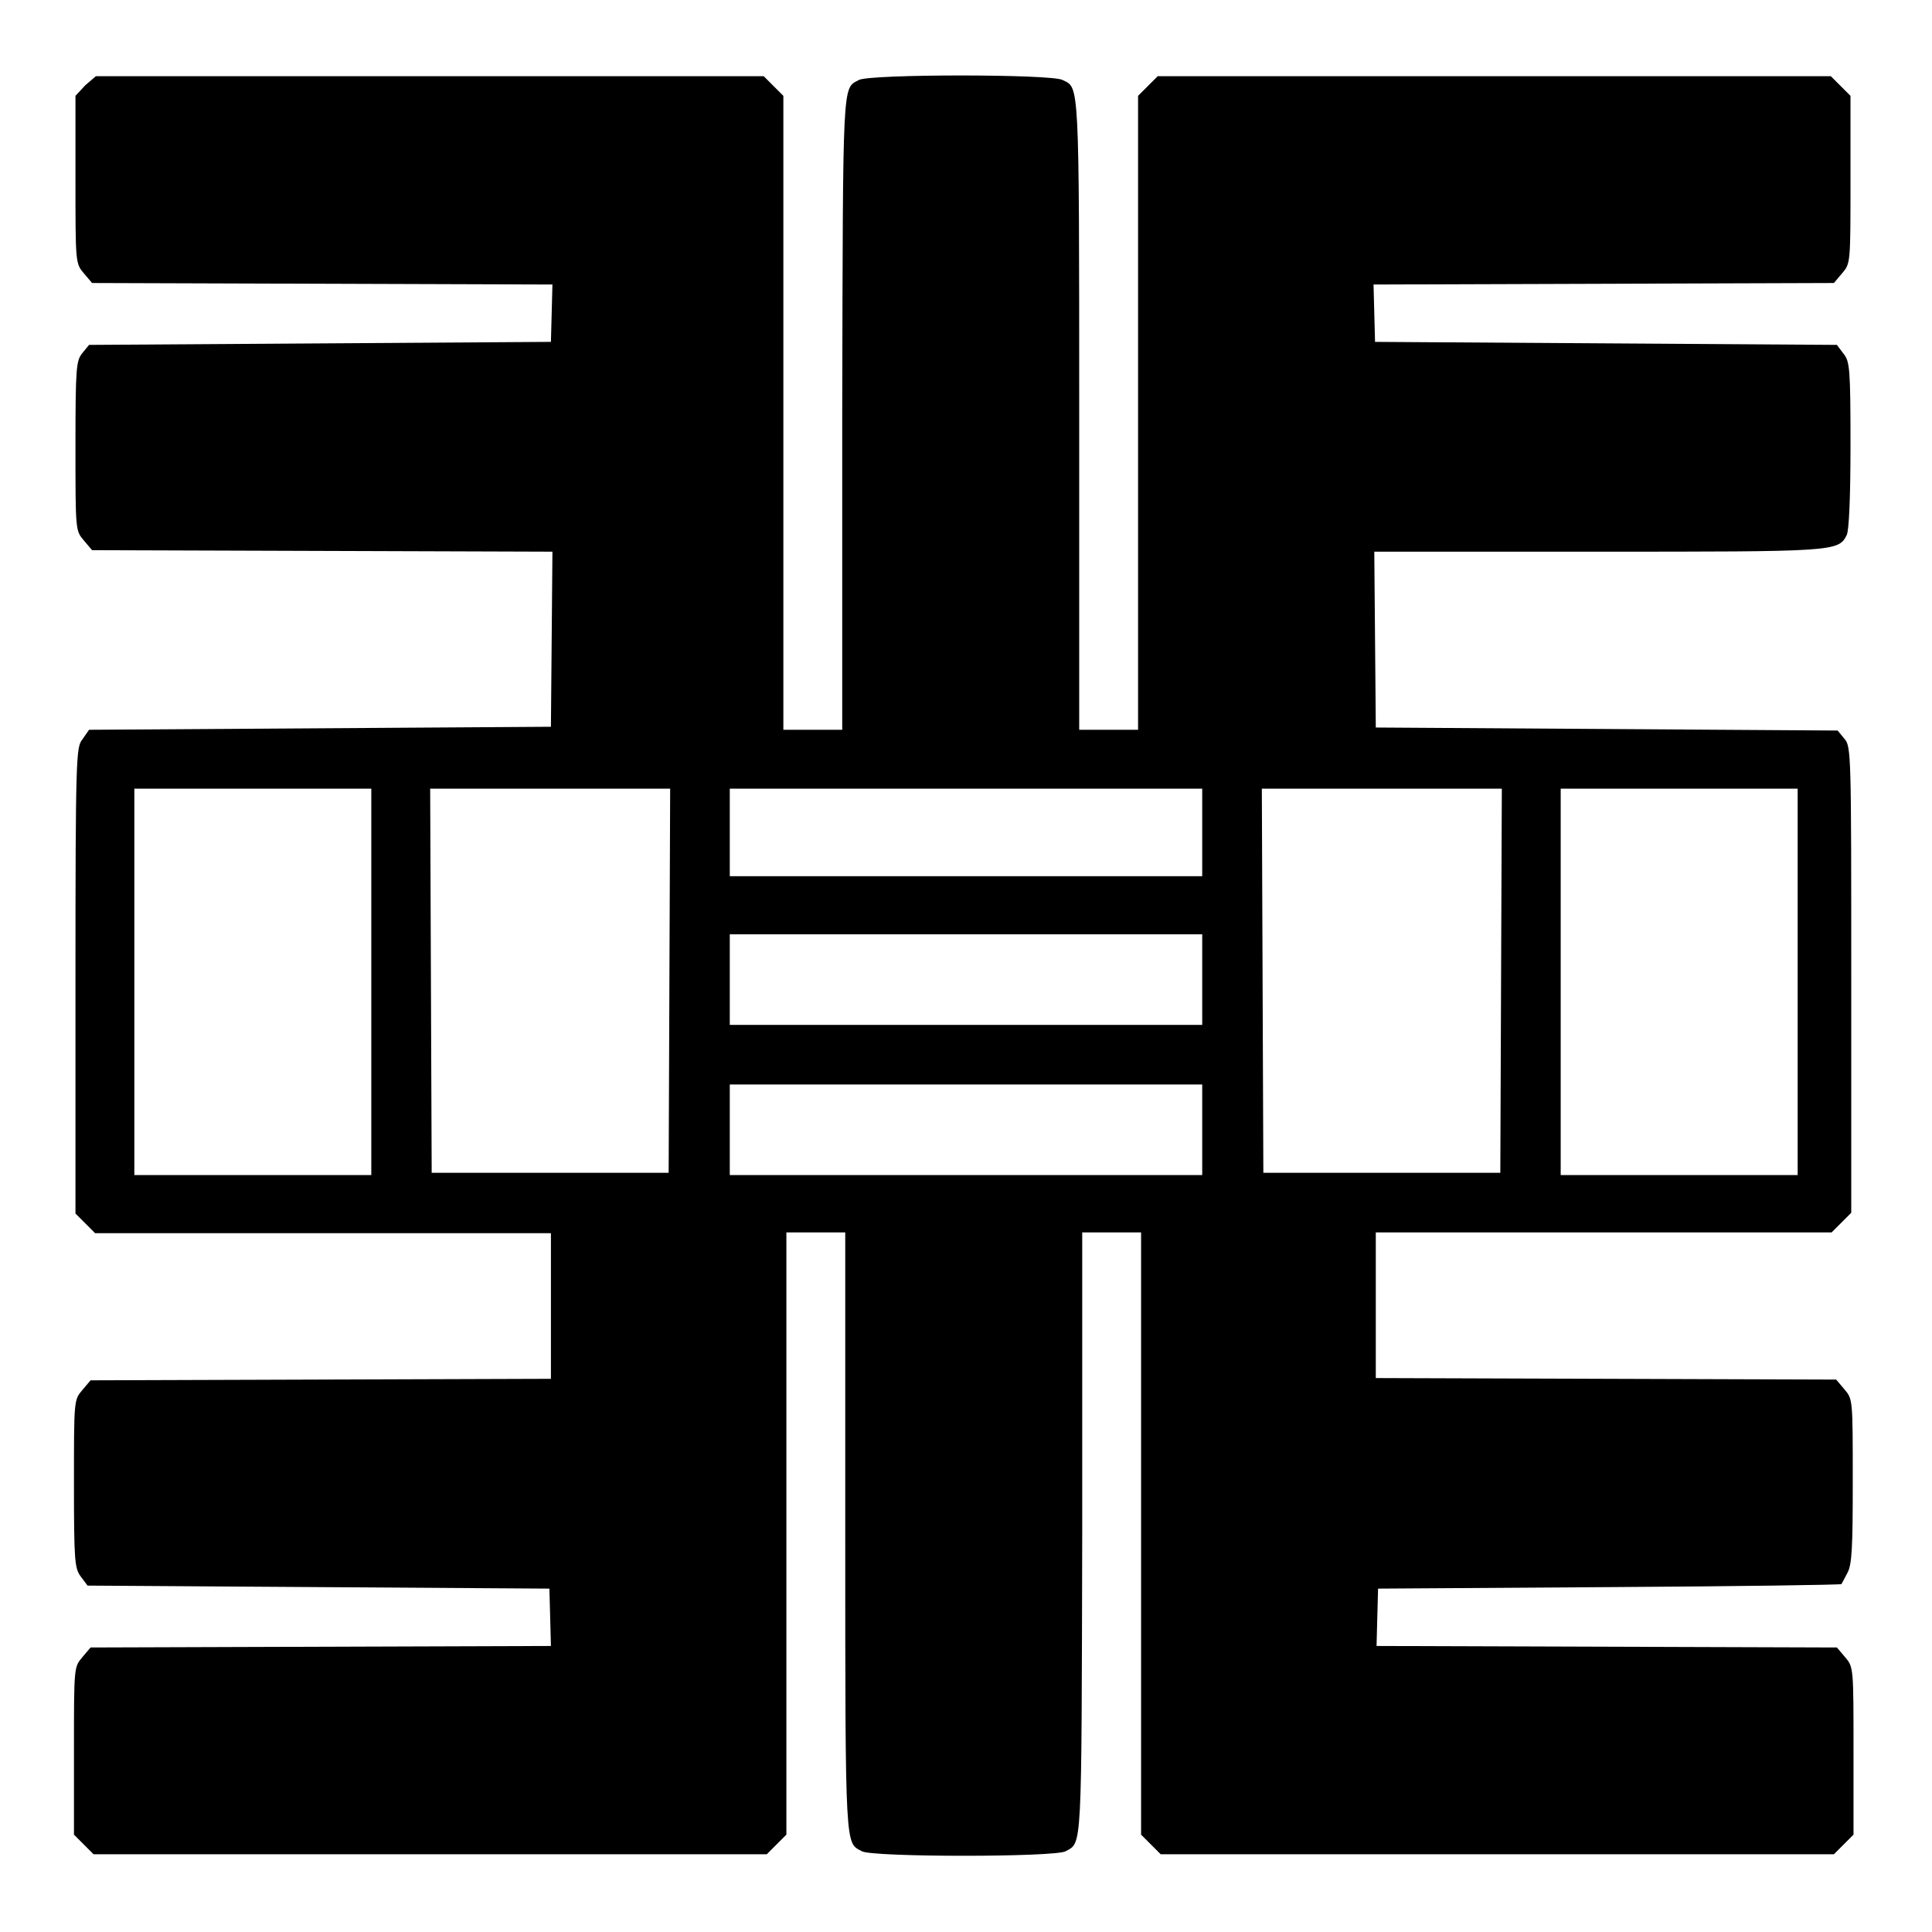 <?xml version="1.0" encoding="utf-8"?>
<!-- Svg Vector Icons : http://www.onlinewebfonts.com/icon -->
<!DOCTYPE svg PUBLIC "-//W3C//DTD SVG 1.1//EN" "http://www.w3.org/Graphics/SVG/1.1/DTD/svg11.dtd">
<svg version="1.1" xmlns="http://www.w3.org/2000/svg" xmlns:xlink="http://www.w3.org/1999/xlink" x="0px" y="0px" viewBox="0 0 256 256" enable-background="new 0 0 256 256" xml:space="preserve">
<g><g><g><path fill="#000000" d="M11.3,11.3L10,12.7v11.1c0,11,0,11.1,1.1,12.4l1.1,1.3l30.5,0.1l30.5,0.1l-0.1,3.8l-0.1,3.8l-30.6,0.2l-30.6,0.2l-0.9,1.1c-0.8,1-0.9,1.9-0.9,12.3c0,11.2,0,11.2,1.1,12.5l1.1,1.3l30.5,0.1l30.5,0.1l-0.1,11.6l-0.1,11.6l-30.6,0.2l-30.6,0.2L10.9,98c-0.8,1-0.9,2.2-0.9,31.9v30.9l1.3,1.3l1.3,1.3h30.2h30.2v9.7v9.6l-30.5,0.1l-30.5,0.1l-1.1,1.3c-1.1,1.3-1.1,1.3-1.1,12.4c0,10.3,0.1,11.2,0.9,12.3l0.9,1.2l30.6,0.2l30.6,0.2l0.1,3.8l0.1,3.8l-30.5,0.1l-30.5,0.1l-1.1,1.3c-1.1,1.3-1.1,1.3-1.1,12.4v11.1l1.3,1.3l1.3,1.3h44.6h44.6l1.3-1.3l1.3-1.3v-39.9v-39.9h3.9h3.9v40c0,42.3,0,40.8,2.2,42c1.4,0.8,25.6,0.8,27,0c2.2-1.2,2.1,0.3,2.2-42v-40h3.9h3.9v39.9v39.9l1.3,1.3l1.3,1.3h44.6h44.6l1.3-1.3l1.3-1.3v-11.1c0-11,0-11.1-1.1-12.4l-1.1-1.3l-30.5-0.1l-30.5-0.1l0.1-3.8l0.1-3.8l30.7-0.2c16.9-0.1,30.7-0.3,30.7-0.4c0,0,0.4-0.7,0.8-1.5c0.6-1.1,0.7-3.4,0.7-12.2c0-10.8,0-10.8-1.1-12.1l-1.1-1.3l-30.5-0.1l-30.5-0.1v-9.6v-9.7h30.2h30.2l1.3-1.3l1.3-1.3v-30.9c0-29.7,0-30.9-0.9-31.9l-0.9-1.1l-30.6-0.2l-30.6-0.2l-0.1-11.7l-0.1-11.6h29.5c31.5,0,32,0,33.1-2.2c0.3-0.6,0.5-4.9,0.5-11.9c0-10.1-0.1-11.1-0.9-12.1l-0.9-1.2l-30.6-0.2l-30.6-0.2l-0.1-3.8l-0.1-3.8l30.5-0.1l30.5-0.1l1.1-1.3c1.1-1.3,1.1-1.3,1.1-12.4V12.7l-1.3-1.3l-1.3-1.3h-44.6h-44.6l-1.3,1.3l-1.3,1.3v42v42h-3.9h-3.9V54.6c0-44.5,0-42.9-2.2-44c-1.4-0.8-25.6-0.8-27,0c-2.2,1.2-2.1-0.5-2.2,44v42.1h-3.9h-3.9v-42v-42l-1.3-1.3l-1.3-1.3H57.2H12.7L11.3,11.3z M49.2,130.1v25.6H33.5H17.8v-25.6v-25.6h15.7h15.7V130.1z M88.7,129.9l-0.1,25.5H72.9H57.2l-0.1-25.5L57,104.5h15.9h15.9L88.7,129.9z M159.3,110.3v5.8H128H96.7v-5.8v-5.8H128h31.3V110.3z M198.9,129.9l-0.1,25.5h-15.7h-15.7l-0.1-25.5l-0.1-25.4h15.9H199L198.9,129.9z M238.2,130.1v25.6h-15.7h-15.7v-25.6v-25.6h15.7h15.7V130.1z M159.3,129.8v6H128H96.7v-6v-6H128h31.3V129.8z M159.3,149.7v6H128H96.7v-6v-6H128h31.3V149.7z"/></g></g></g>
</svg>